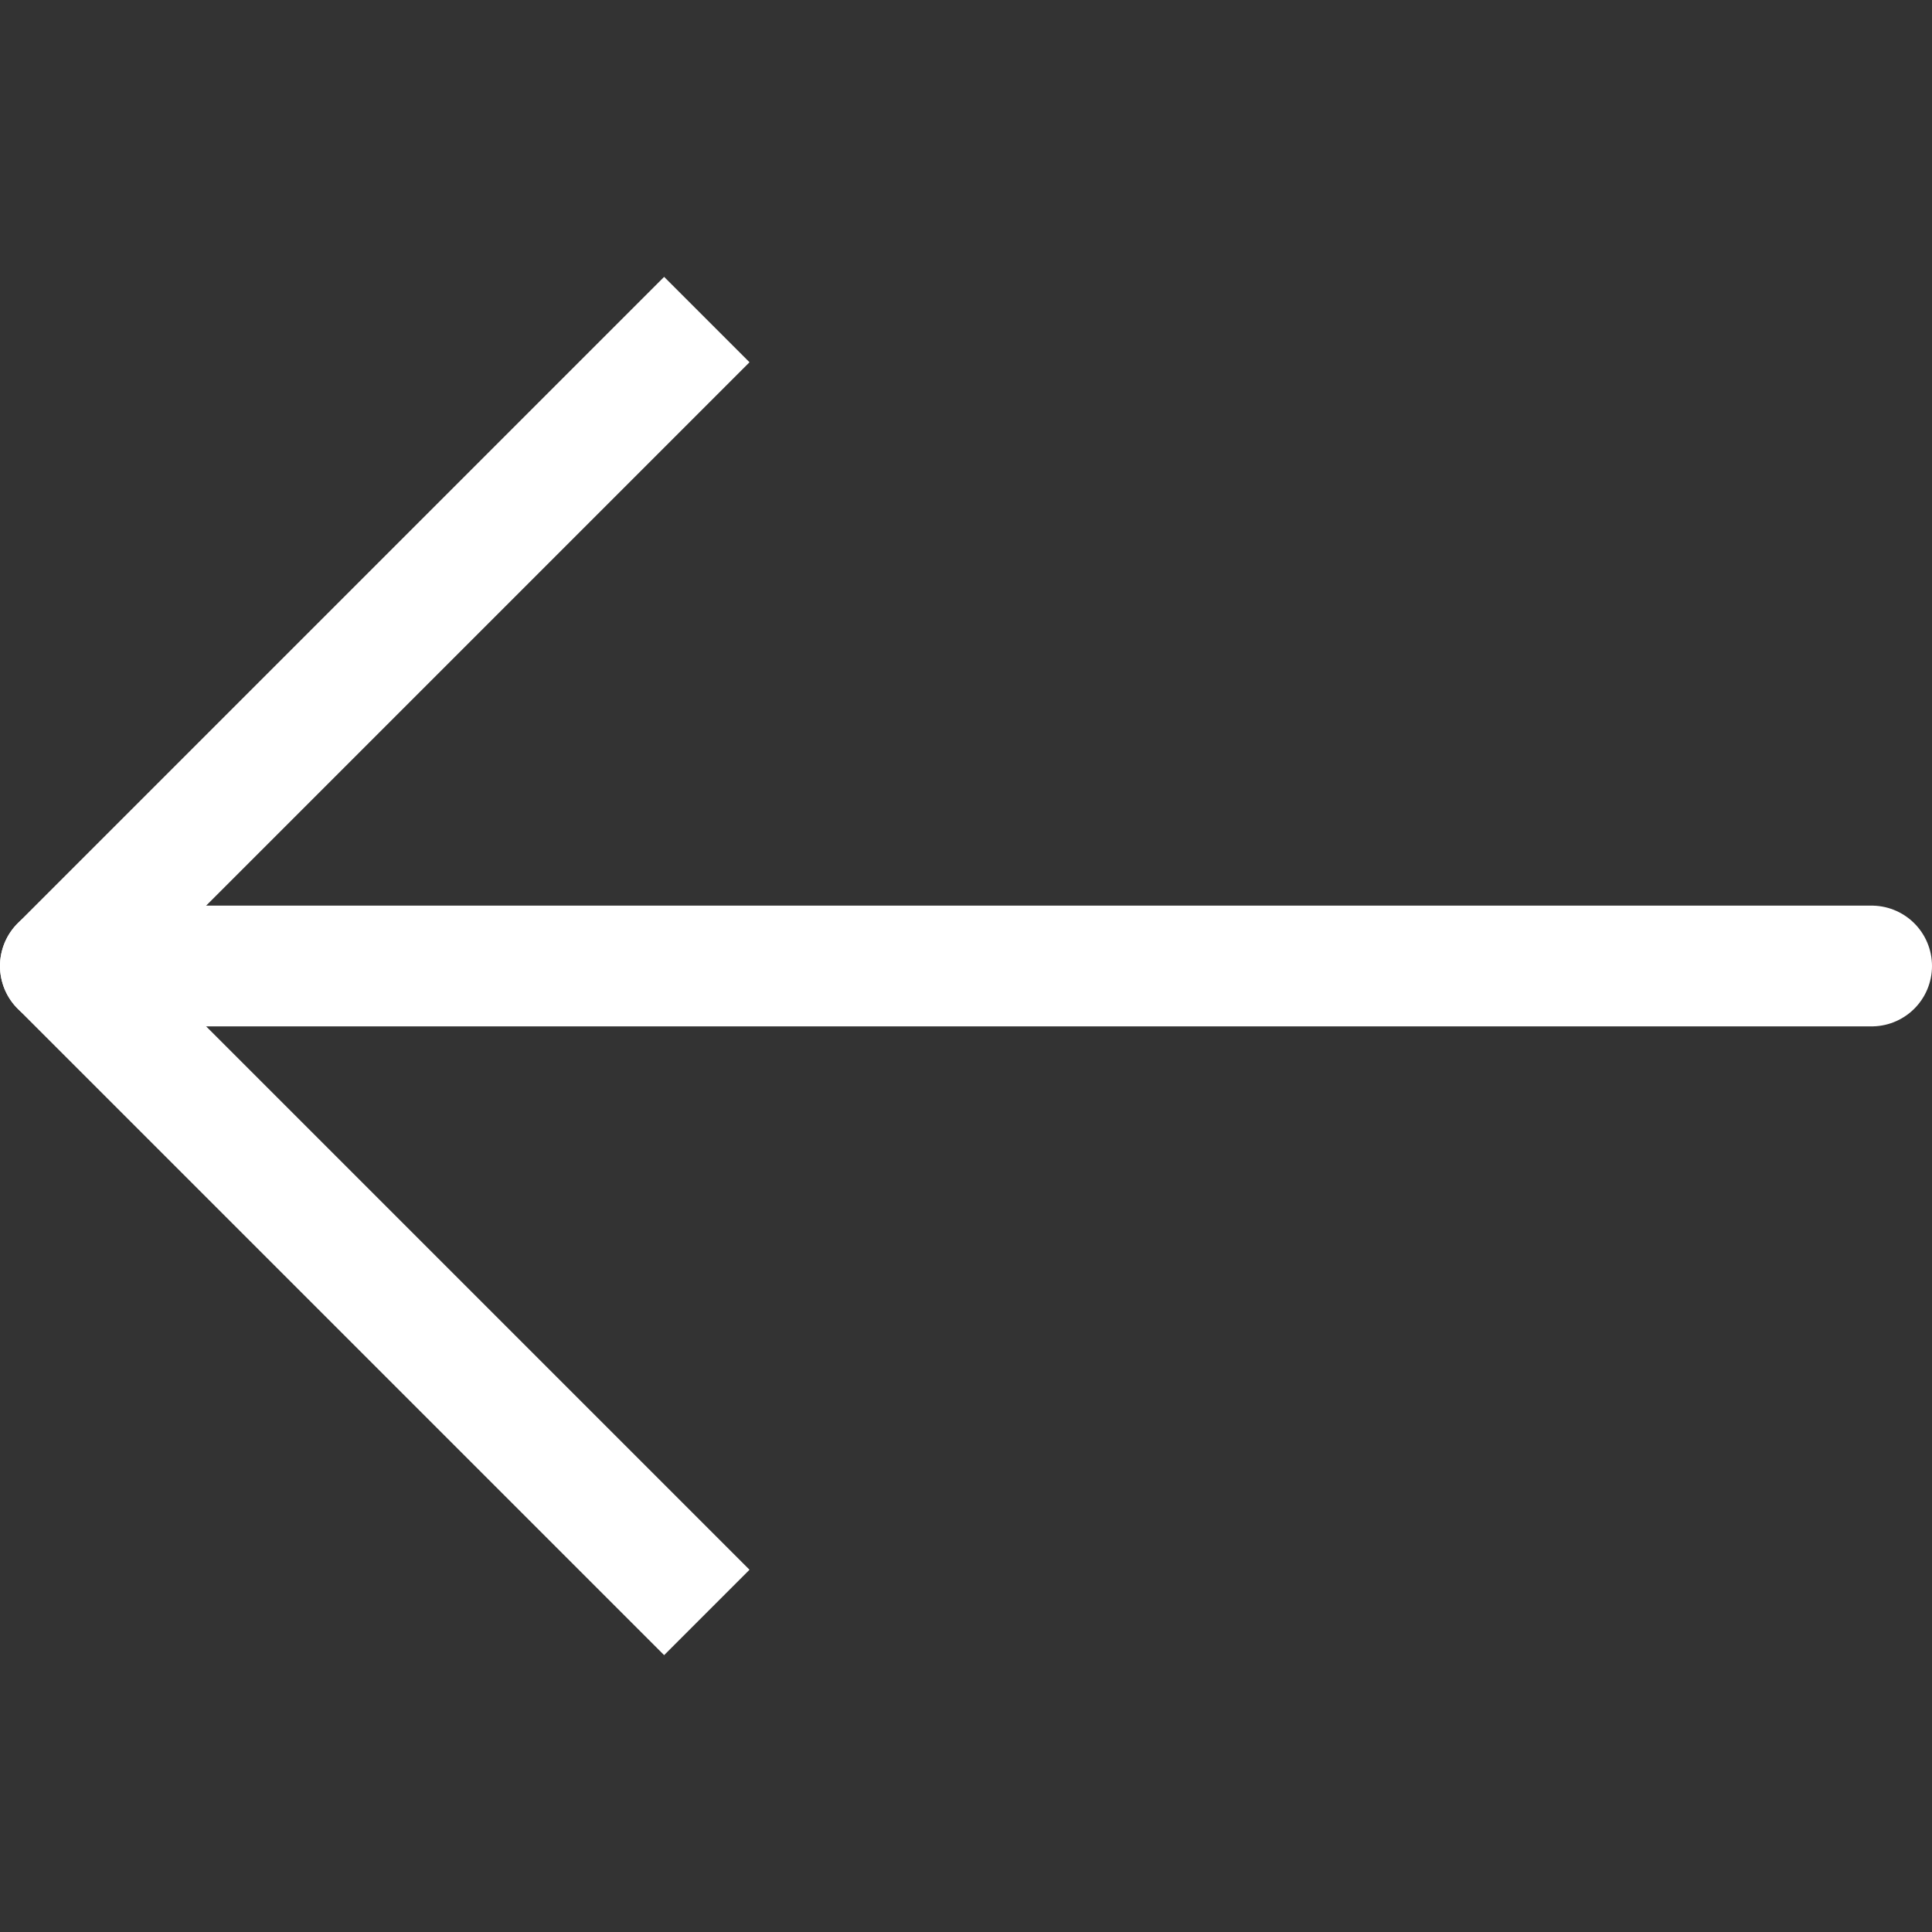 <svg width="16" height="16" viewBox="0 0 16 16" fill="none" xmlns="http://www.w3.org/2000/svg">
<rect x="0" y="0" width="16" height="16" fill="#333333" stroke="none"/>
<path d="M15.5 8H0.5" stroke="white" stroke-linecap="round" stroke-linejoin="round"/>
<path d="M5.5 3L0.5 8L5.5 13" stroke="white" stroke-linecap="square" stroke-linejoin="round"/>
</svg>
